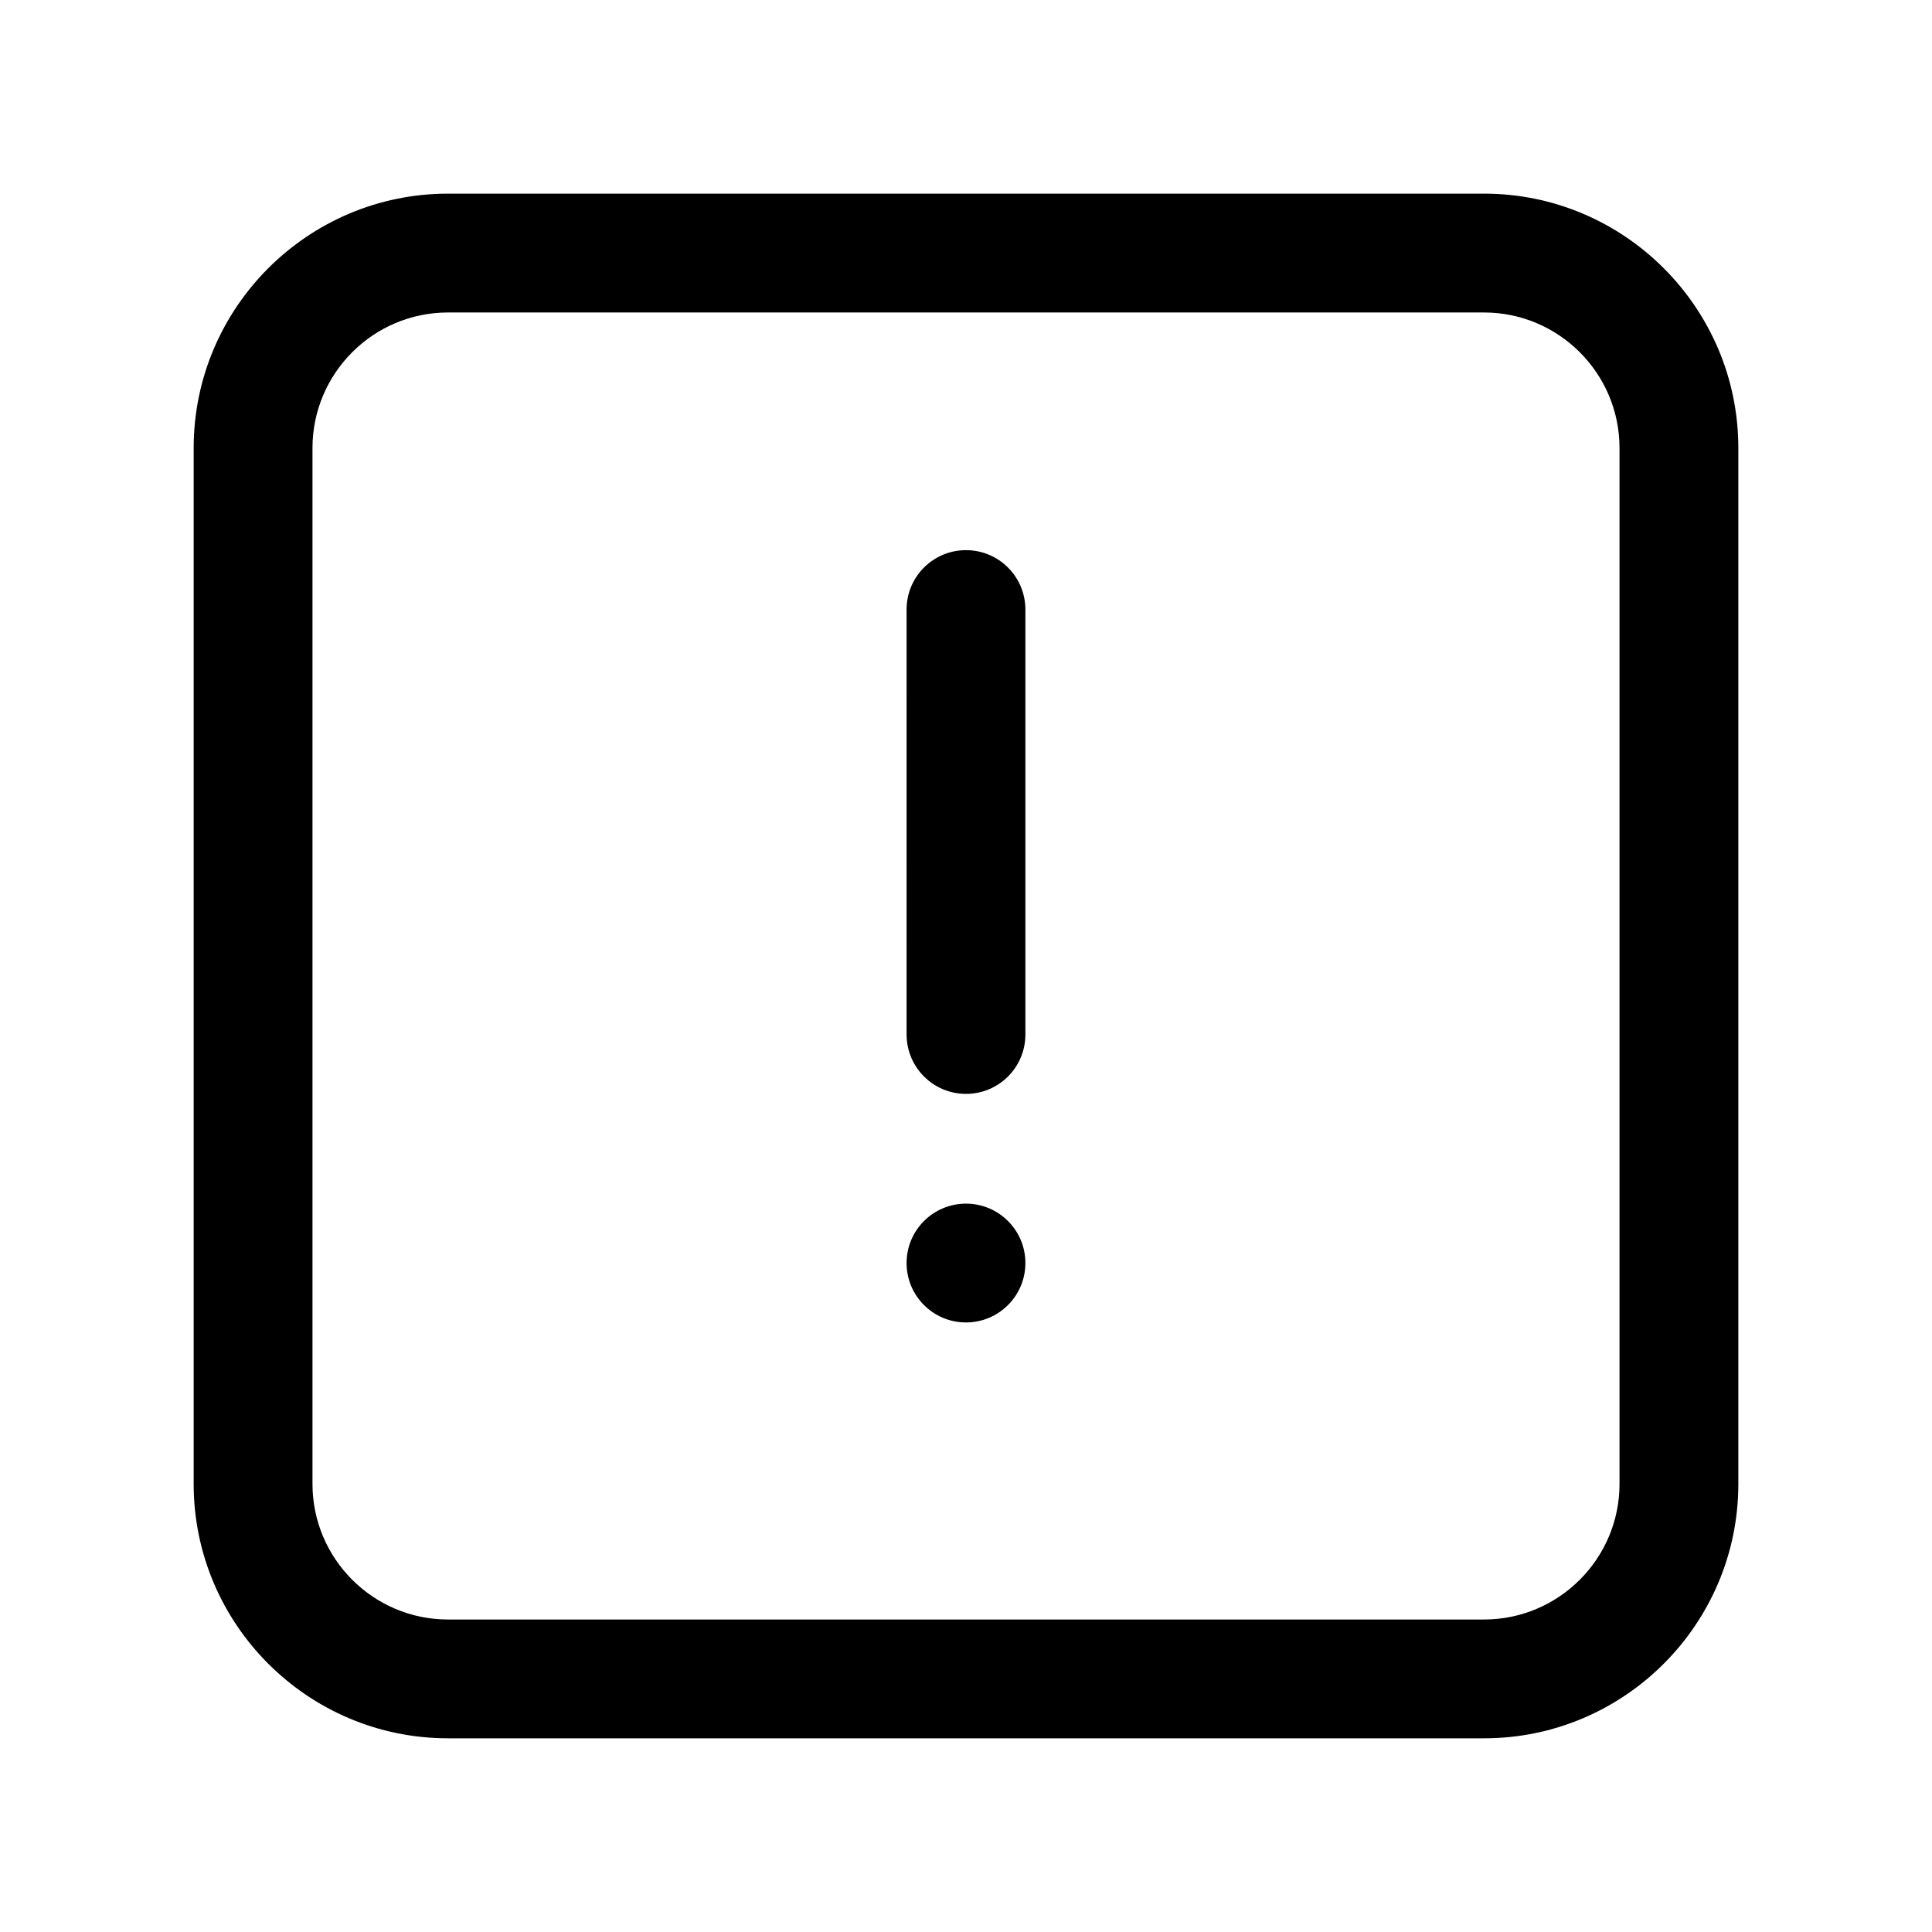 <?xml version="1.0" encoding="UTF-8"?>
<!-- Uploaded to: SVG Repo, www.svgrepo.com, Generator: SVG Repo Mixer Tools -->
<svg fill="#000000" width="800px" height="800px" version="1.1" viewBox="144 144 512 512" xmlns="http://www.w3.org/2000/svg">
 <g>
  <path d="m537.27 604.67h-274.54c-37.168 0-67.406-30.242-67.406-67.406v-274.54c0-37.16 30.238-67.406 67.406-67.406h274.54c37.172 0 67.406 30.246 67.406 67.406v274.54c0 37.164-30.234 67.406-67.406 67.406zm-274.54-377.86c-19.805 0-35.918 16.113-35.918 35.918v274.54c0 19.805 16.113 35.918 35.918 35.918h274.54c19.805 0 35.918-16.113 35.918-35.918v-274.54c0-19.805-16.113-35.918-35.918-35.918z"/>
  <path d="m400 433.89c-8.695 0-15.742-7.043-15.742-15.742l-0.004-112.61c0-8.703 7.051-15.742 15.742-15.742 8.695 0 15.742 7.043 15.742 15.742v112.61c0.004 8.703-7.047 15.746-15.738 15.746z"/>
  <path d="m415.74 478.72c0 8.695-7.047 15.742-15.742 15.742s-15.746-7.047-15.746-15.742 7.051-15.742 15.746-15.742 15.742 7.047 15.742 15.742"/>
 </g>
</svg>